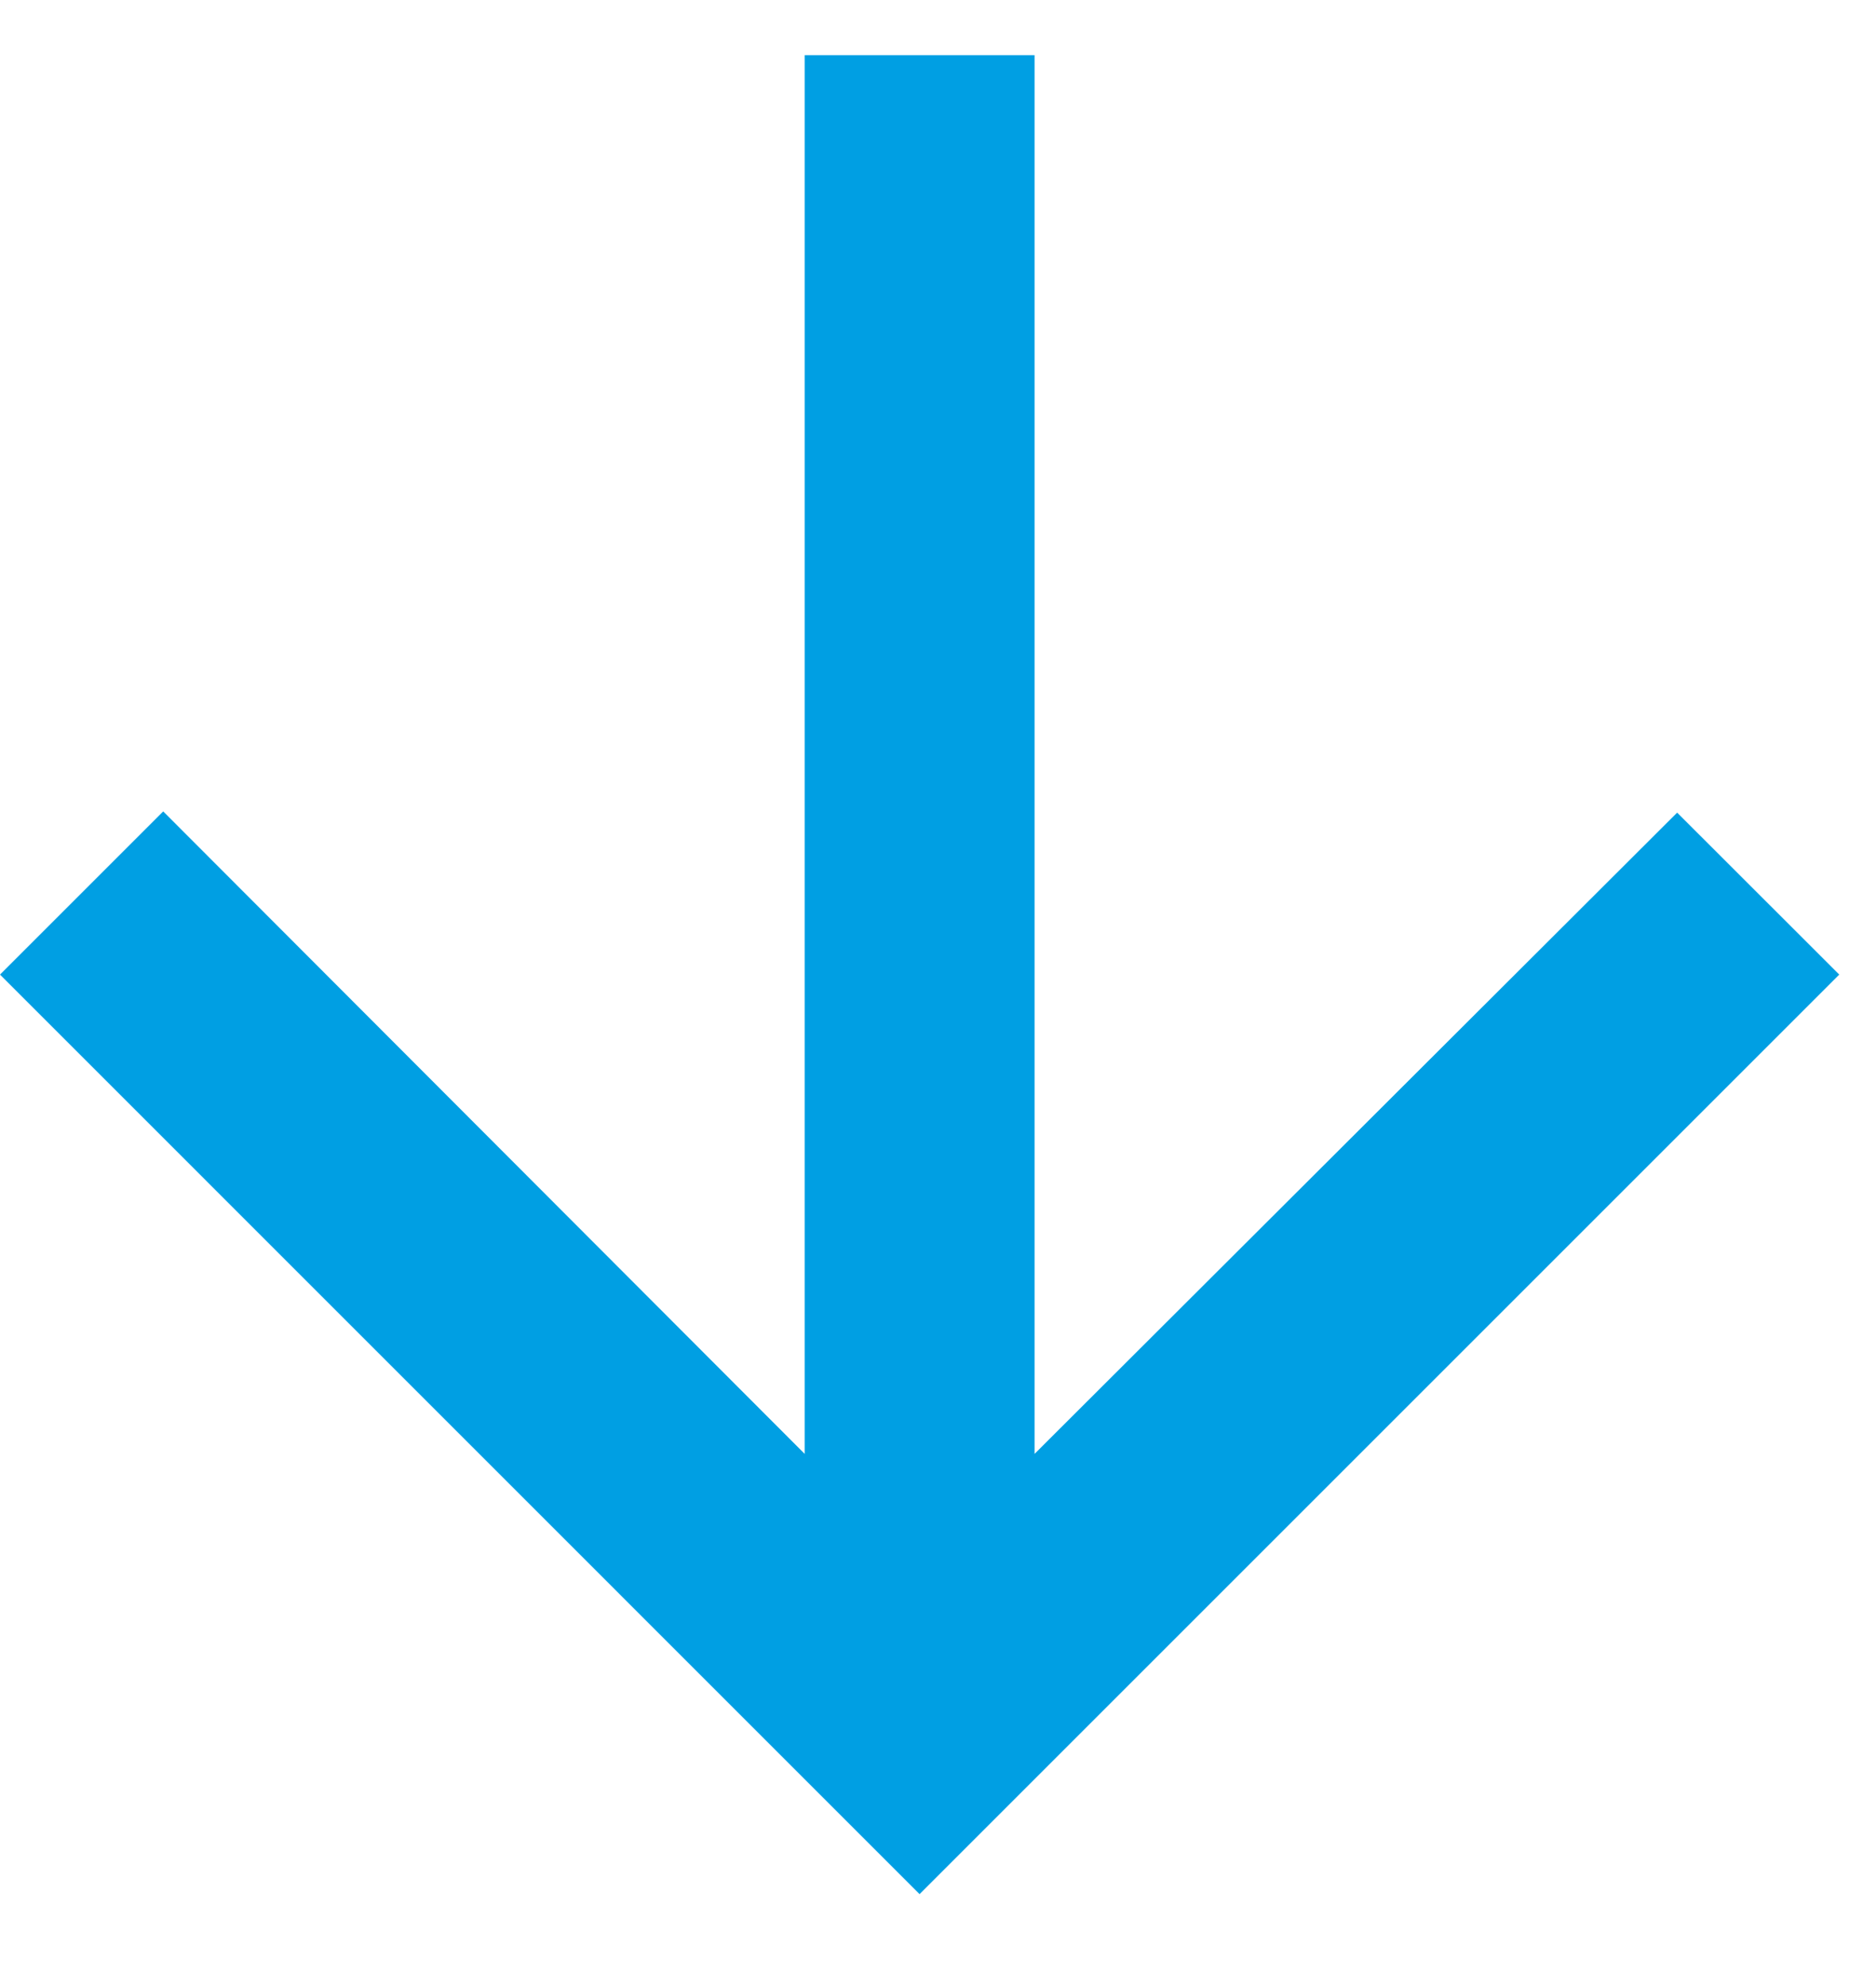 <svg width="17" height="18" viewBox="0 0 17 18" fill="none" xmlns="http://www.w3.org/2000/svg">
<path d="M16.667 8.833L15.198 7.365L9.375 13.177V0.5H7.292V13.177L1.479 7.354L0 8.833L8.333 17.167L16.667 8.833Z" fill="#009FE3"/>
</svg>
